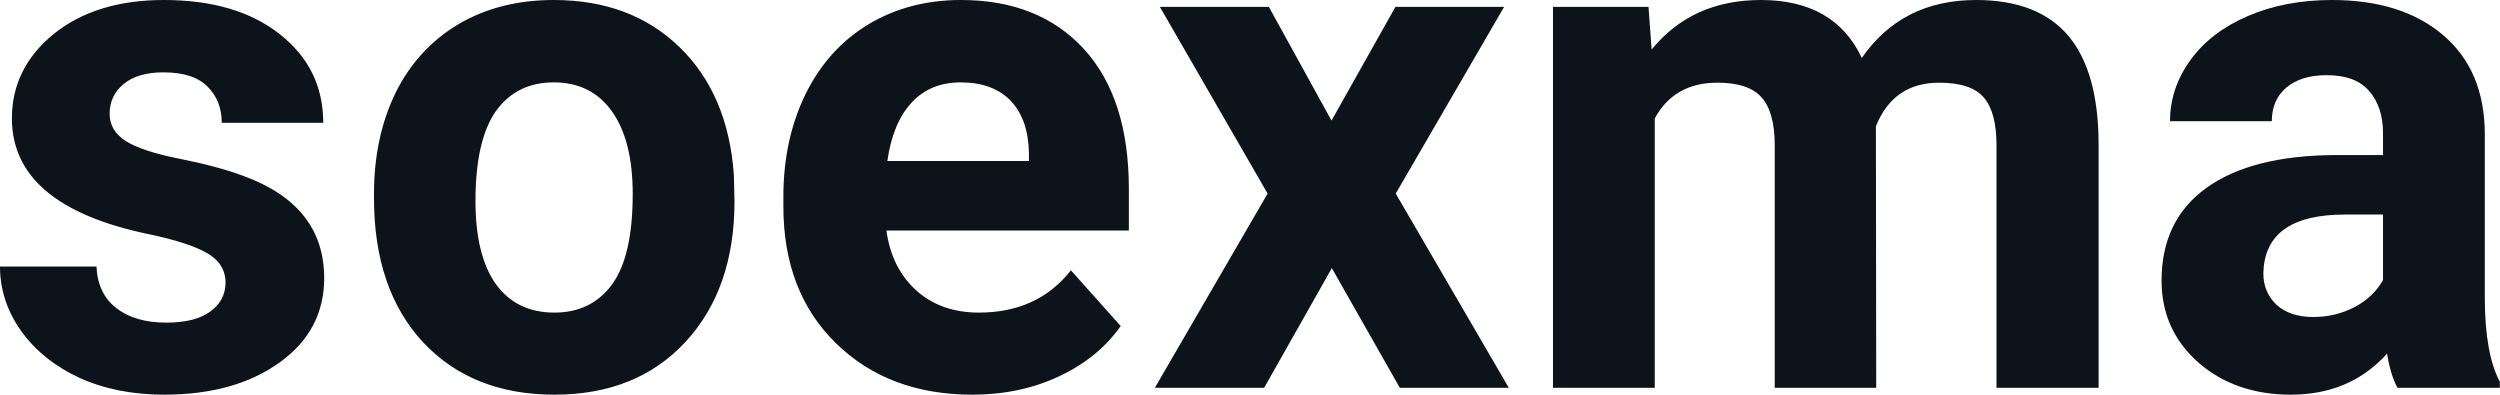 <svg fill="#0D131A" viewBox="0 0 79.815 12.601" height="100%" width="100%" xmlns="http://www.w3.org/2000/svg"><path preserveAspectRatio="none" d="M7.20 9.02L7.20 9.02Q7.20 8.42 6.61 8.08Q6.02 7.74 4.72 7.47L4.72 7.47Q0.38 6.56 0.38 3.78L0.38 3.78Q0.38 2.17 1.72 1.08Q3.07 0 5.23 0L5.23 0Q7.55 0 8.93 1.09Q10.32 2.18 10.32 3.92L10.32 3.92L7.08 3.92Q7.08 3.22 6.63 2.77Q6.18 2.31 5.22 2.31L5.22 2.31Q4.40 2.31 3.95 2.68Q3.50 3.05 3.50 3.63L3.50 3.63Q3.50 4.17 4.01 4.50Q4.53 4.83 5.74 5.07Q6.95 5.31 7.78 5.62L7.78 5.62Q10.35 6.56 10.35 8.88L10.35 8.88Q10.35 10.55 8.93 11.57Q7.50 12.60 5.24 12.60L5.24 12.60Q3.72 12.60 2.53 12.06Q1.35 11.51 0.67 10.56Q0 9.61 0 8.51L0 8.51L3.08 8.51Q3.12 9.38 3.72 9.84Q4.31 10.30 5.31 10.30L5.31 10.30Q6.24 10.30 6.72 9.94Q7.20 9.59 7.20 9.02ZM11.94 6.33L11.94 6.19Q11.94 4.38 12.63 2.96Q13.33 1.55 14.64 0.77Q15.95 0 17.68 0L17.68 0Q20.14 0 21.69 1.50Q23.25 3.01 23.43 5.59L23.43 5.59L23.45 6.42Q23.45 9.22 21.89 10.91Q20.33 12.60 17.70 12.60Q15.07 12.60 13.50 10.92Q11.94 9.23 11.94 6.33L11.94 6.33ZM15.18 6.42L15.18 6.42Q15.18 8.15 15.83 9.07Q16.49 9.98 17.70 9.98L17.70 9.98Q18.88 9.98 19.54 9.08Q20.20 8.18 20.20 6.19L20.20 6.19Q20.20 4.49 19.54 3.56Q18.88 2.63 17.68 2.63L17.68 2.63Q16.49 2.63 15.83 3.55Q15.18 4.48 15.18 6.42ZM31.04 12.60L31.04 12.60Q28.37 12.60 26.69 10.96Q25.01 9.32 25.01 6.59L25.01 6.59L25.01 6.28Q25.01 4.45 25.72 3.00Q26.43 1.56 27.72 0.78Q29.02 0 30.68 0L30.68 0Q33.17 0 34.61 1.57Q36.04 3.14 36.04 6.03L36.04 6.03L36.04 7.36L28.30 7.36Q28.46 8.55 29.25 9.27Q30.04 9.98 31.25 9.98L31.25 9.98Q33.13 9.98 34.19 8.63L34.19 8.63L35.78 10.41Q35.05 11.44 33.80 12.02Q32.56 12.60 31.04 12.60ZM30.67 2.63L30.67 2.63Q29.70 2.63 29.10 3.28Q28.50 3.93 28.33 5.14L28.33 5.14L32.85 5.14L32.85 4.89Q32.83 3.81 32.27 3.22Q31.70 2.63 30.67 2.63ZM40.51 0.22L42.51 3.85L44.55 0.22L48.02 0.22L44.56 6.18L48.17 12.38L44.69 12.38L42.52 8.56L40.36 12.38L36.87 12.38L40.47 6.18L37.03 0.22L40.51 0.22ZM49.58 0.22L52.63 0.22L52.73 1.58Q54.02 0 56.22 0L56.22 0Q58.57 0 59.44 1.85L59.44 1.85Q60.72 0 63.09 0L63.09 0Q65.07 0 66.04 1.15Q67.00 2.30 67.00 4.62L67.00 4.62L67.00 12.38L63.74 12.38L63.74 4.63Q63.74 3.59 63.34 3.12Q62.94 2.64 61.91 2.64L61.91 2.64Q60.45 2.64 59.89 4.03L59.89 4.03L59.90 12.38L56.66 12.38L56.66 4.64Q56.66 3.58 56.24 3.11Q55.83 2.64 54.83 2.64L54.83 2.64Q53.45 2.64 52.83 3.78L52.83 3.78L52.83 12.38L49.58 12.38L49.58 0.22ZM79.81 12.38L76.54 12.38Q76.31 11.94 76.21 11.29L76.21 11.29Q75.03 12.60 73.14 12.60L73.14 12.60Q71.36 12.60 70.18 11.57Q69.01 10.53 69.01 8.96L69.01 8.96Q69.01 7.03 70.44 6.00Q71.88 4.96 74.58 4.95L74.58 4.95L76.08 4.95L76.08 4.26Q76.08 3.41 75.64 2.91Q75.21 2.40 74.28 2.40L74.28 2.40Q73.46 2.40 72.99 2.80Q72.53 3.19 72.53 3.87L72.53 3.87L69.28 3.87Q69.28 2.82 69.93 1.92Q70.58 1.02 71.77 0.51Q72.96 0 74.45 0L74.45 0Q76.69 0 78.01 1.13Q79.33 2.26 79.33 4.30L79.33 4.30L79.33 9.57Q79.34 11.30 79.81 12.19L79.81 12.19L79.81 12.38ZM73.85 10.12L73.85 10.12Q74.57 10.12 75.18 9.80Q75.78 9.48 76.08 8.94L76.08 8.94L76.08 6.85L74.86 6.85Q72.43 6.85 72.27 8.54L72.27 8.54L72.26 8.73Q72.26 9.33 72.68 9.73Q73.11 10.12 73.85 10.12Z"></path></svg>
